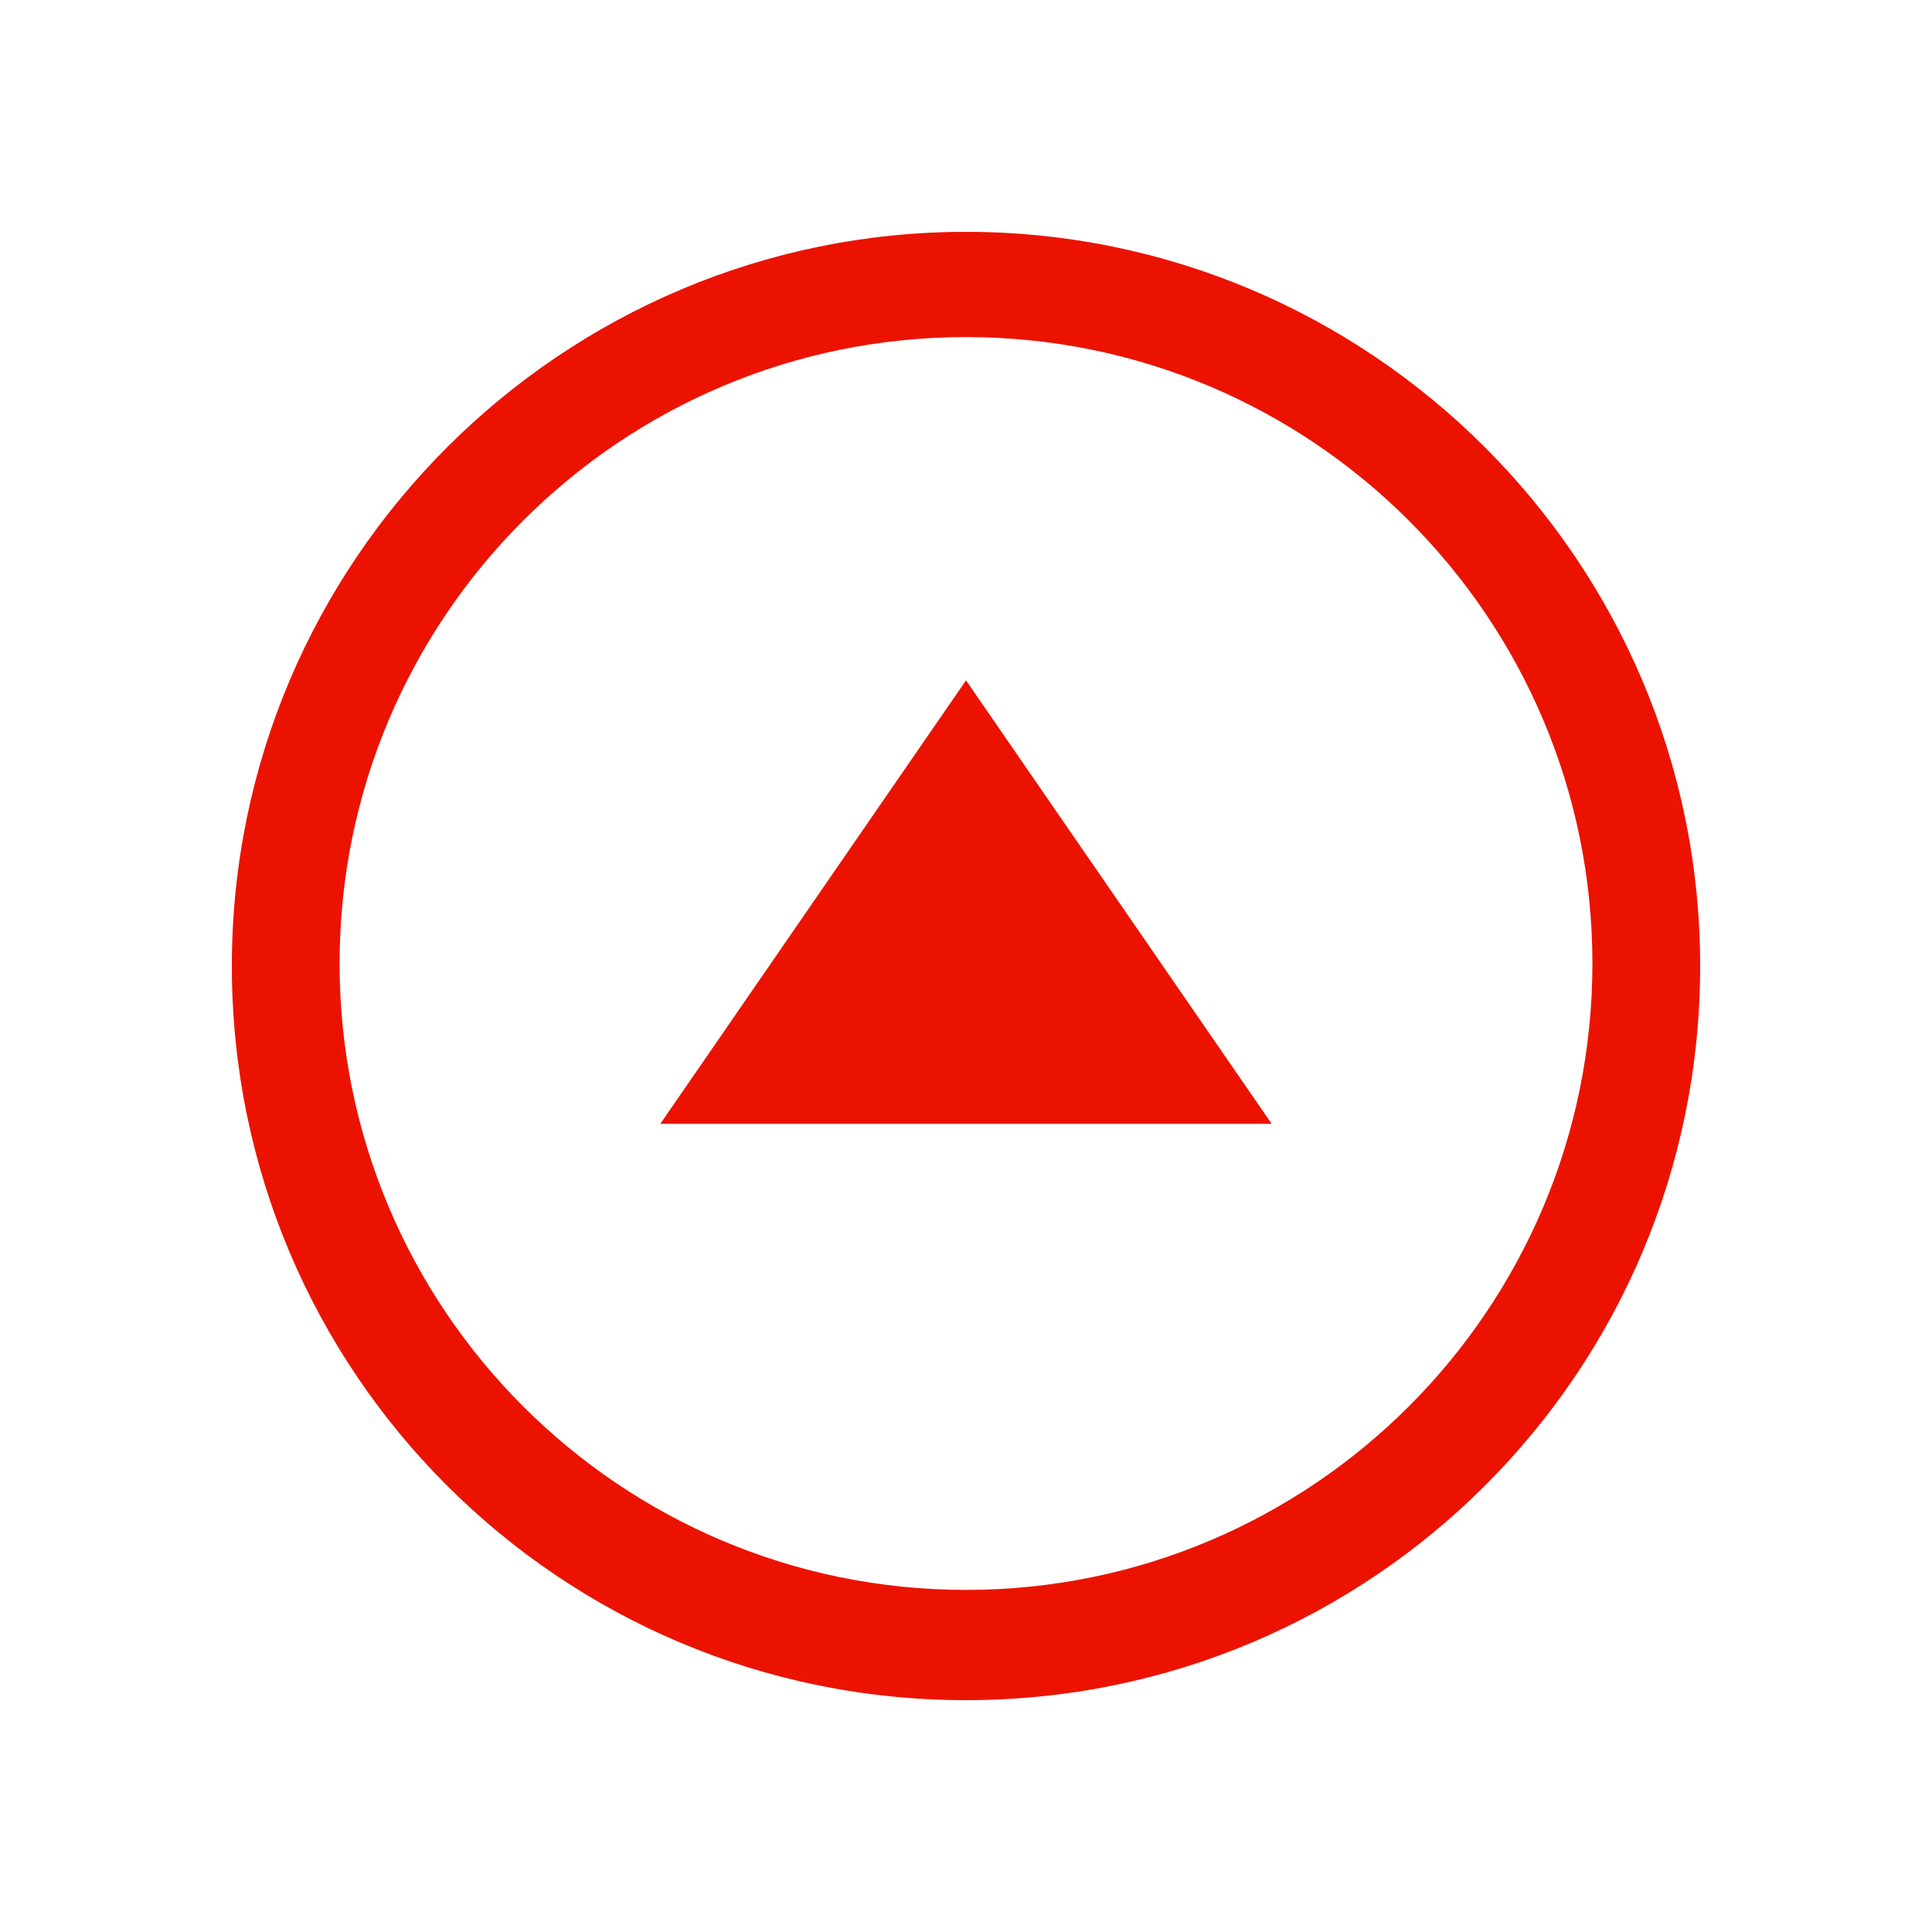 <?xml version="1.0" encoding="UTF-8"?><svg xmlns="http://www.w3.org/2000/svg" viewBox="0 0 100 100"><defs><style>.uuid-40b76c5c-49f2-4576-8a27-b3e932e3e121{fill:#eb1300;}.uuid-40b76c5c-49f2-4576-8a27-b3e932e3e121,.uuid-569d8832-5849-45d7-a3a3-269231635c2c{stroke-width:0px;}.uuid-569d8832-5849-45d7-a3a3-269231635c2c{fill:none;}</style></defs><g id="uuid-83f798d8-8ce7-4f1c-a160-556fa77cfb1f"><rect class="uuid-569d8832-5849-45d7-a3a3-269231635c2c" width="100" height="100"/></g><g id="uuid-0c8103b9-8951-4f68-b51c-85ea3984f6f7"><path class="uuid-40b76c5c-49f2-4576-8a27-b3e932e3e121" d="M34.177,58.171l15.823-22.956,15.823,22.956h-31.645Z"/><path class="uuid-40b76c5c-49f2-4576-8a27-b3e932e3e121" d="M50,17.447c17.898,0,32.423,14.526,32.423,32.423s-14.526,32.423-32.423,32.423-32.423-14.526-32.423-32.423,14.526-32.423,32.423-32.423M50,12c-20.881,0-38,16.99-38,38s16.99,38,38,38,38-16.99,38-38S70.881,12,50,12Z"/></g></svg>